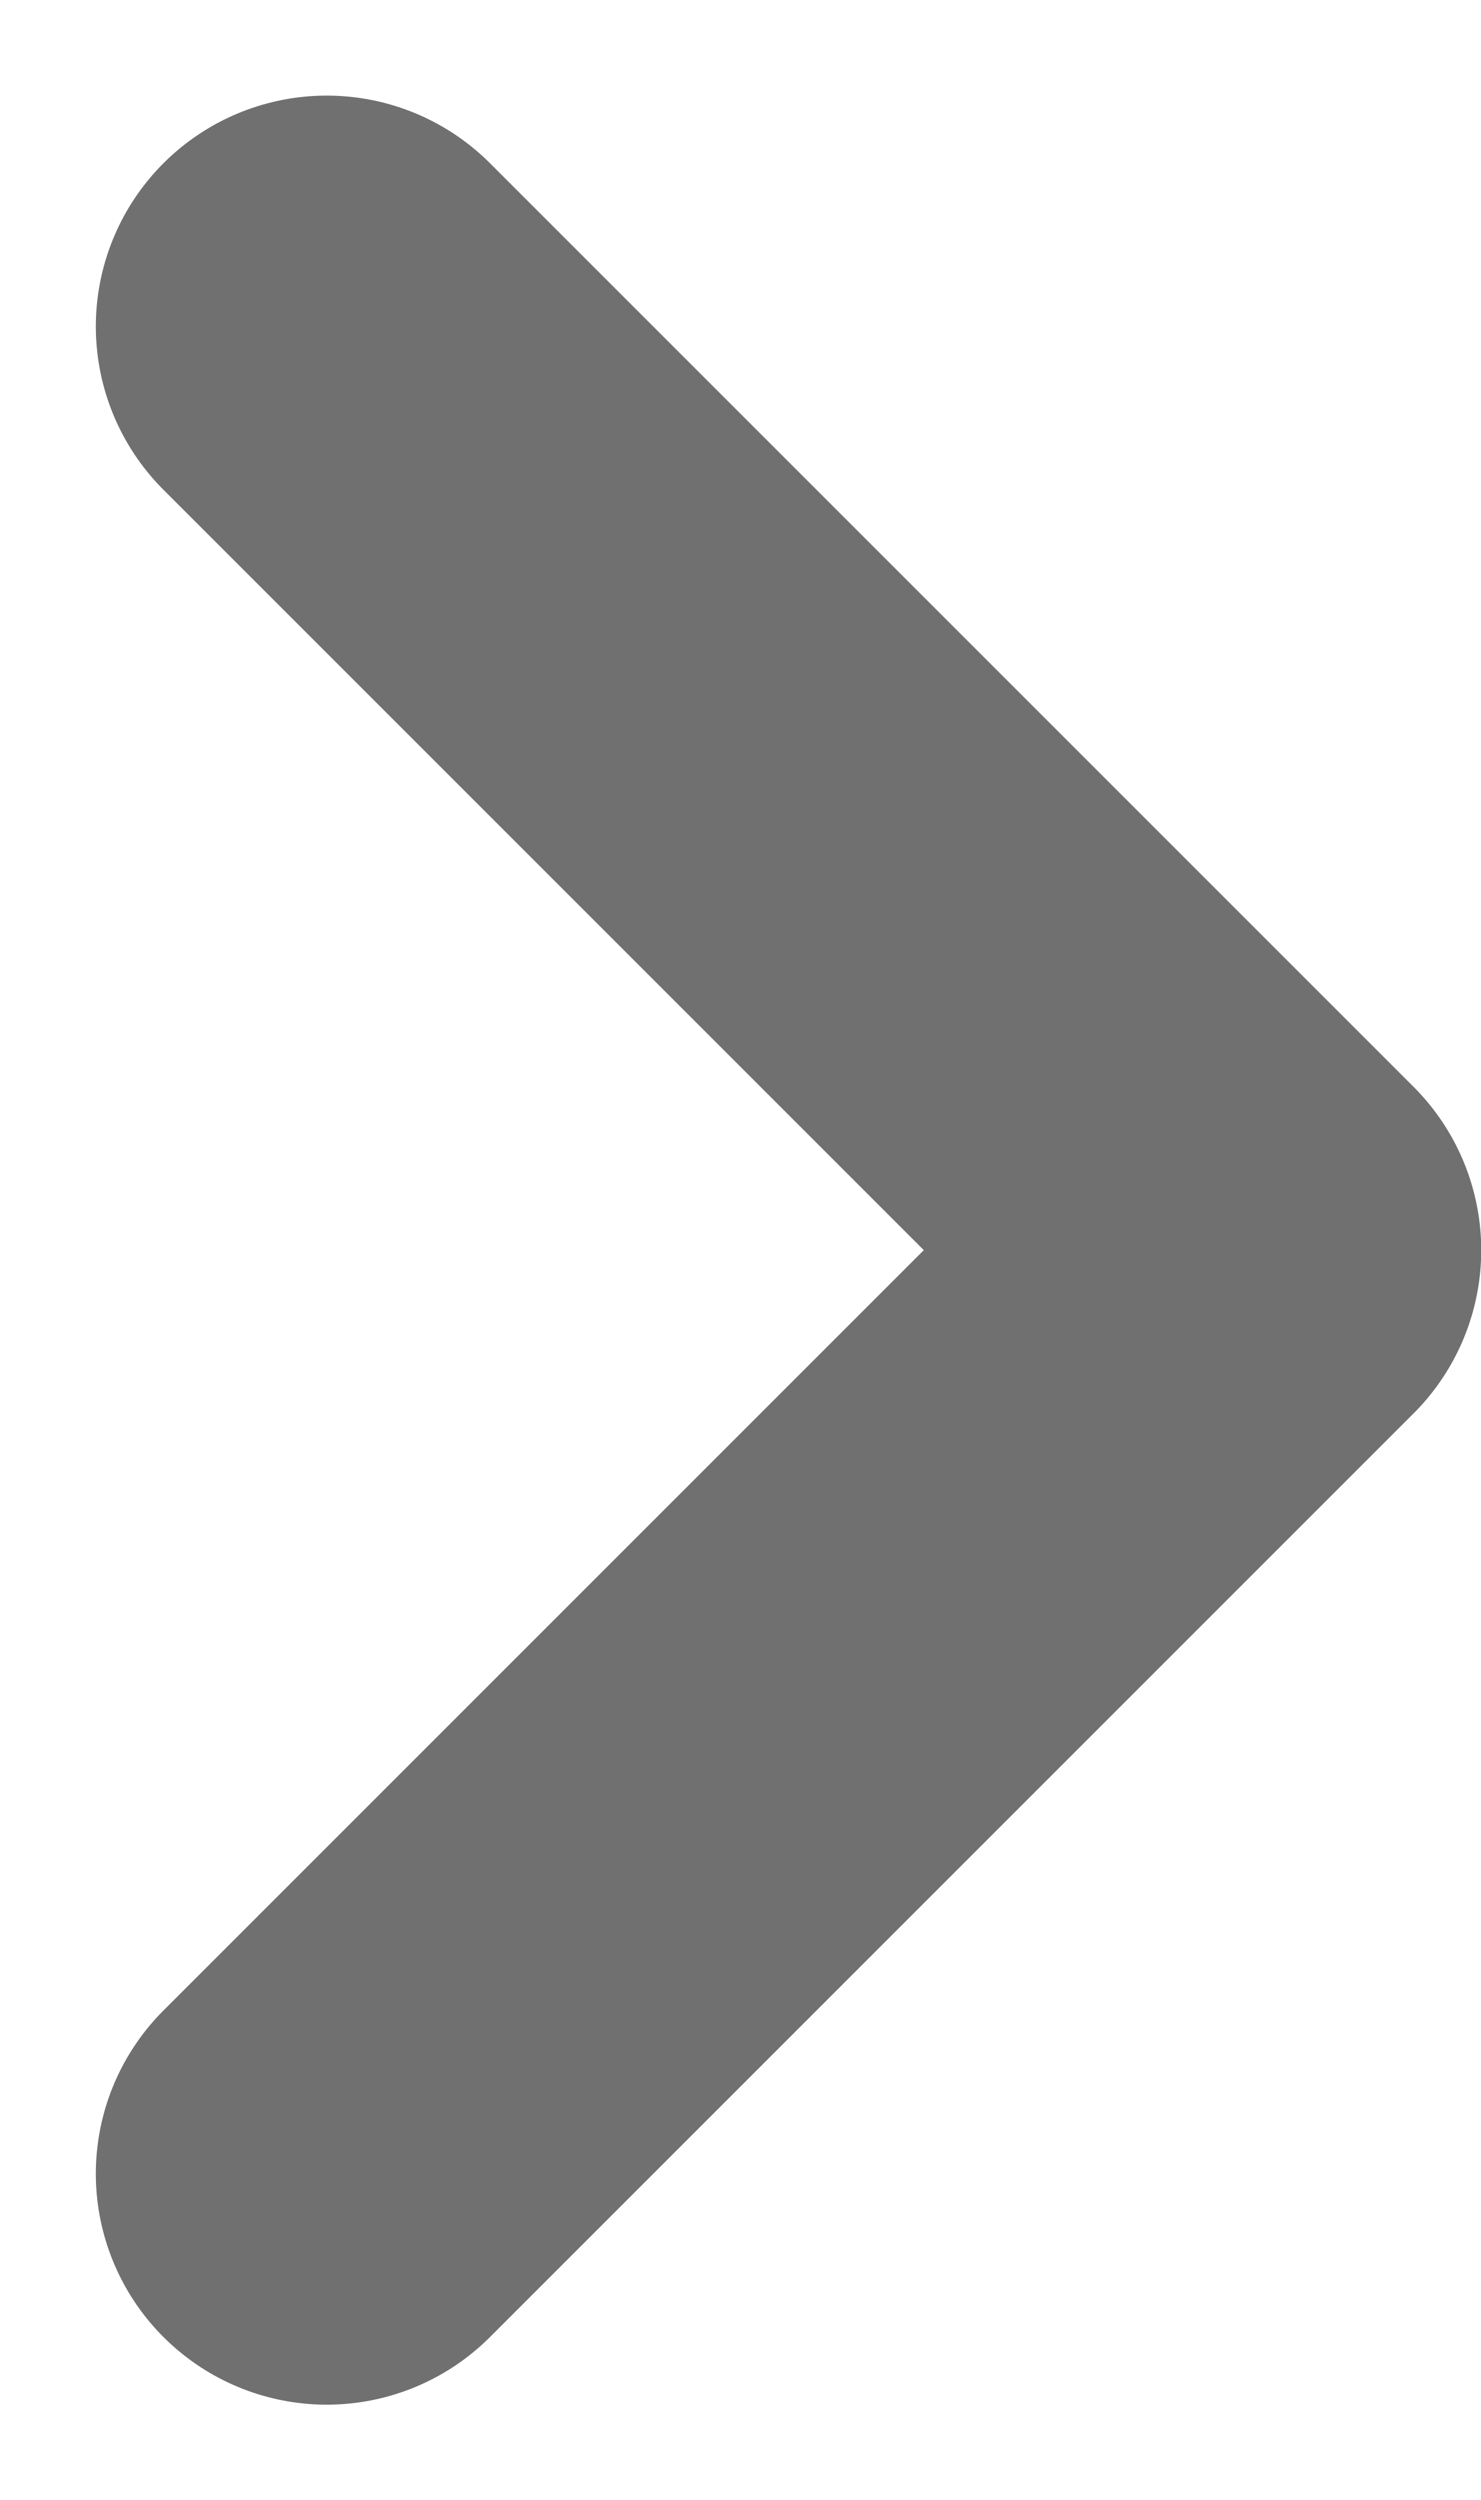 <svg xmlns="http://www.w3.org/2000/svg" width="6.414" height="10.828" viewBox="0 0 6.414 10.828">
  <path id="パス_1608" data-name="パス 1608" d="M9292,7842.494l4,4-4,4" transform="translate(-9290.585 -7841.08)" fill="none" stroke="#707070" stroke-linecap="round" stroke-linejoin="round" stroke-width="2"/>
</svg>
